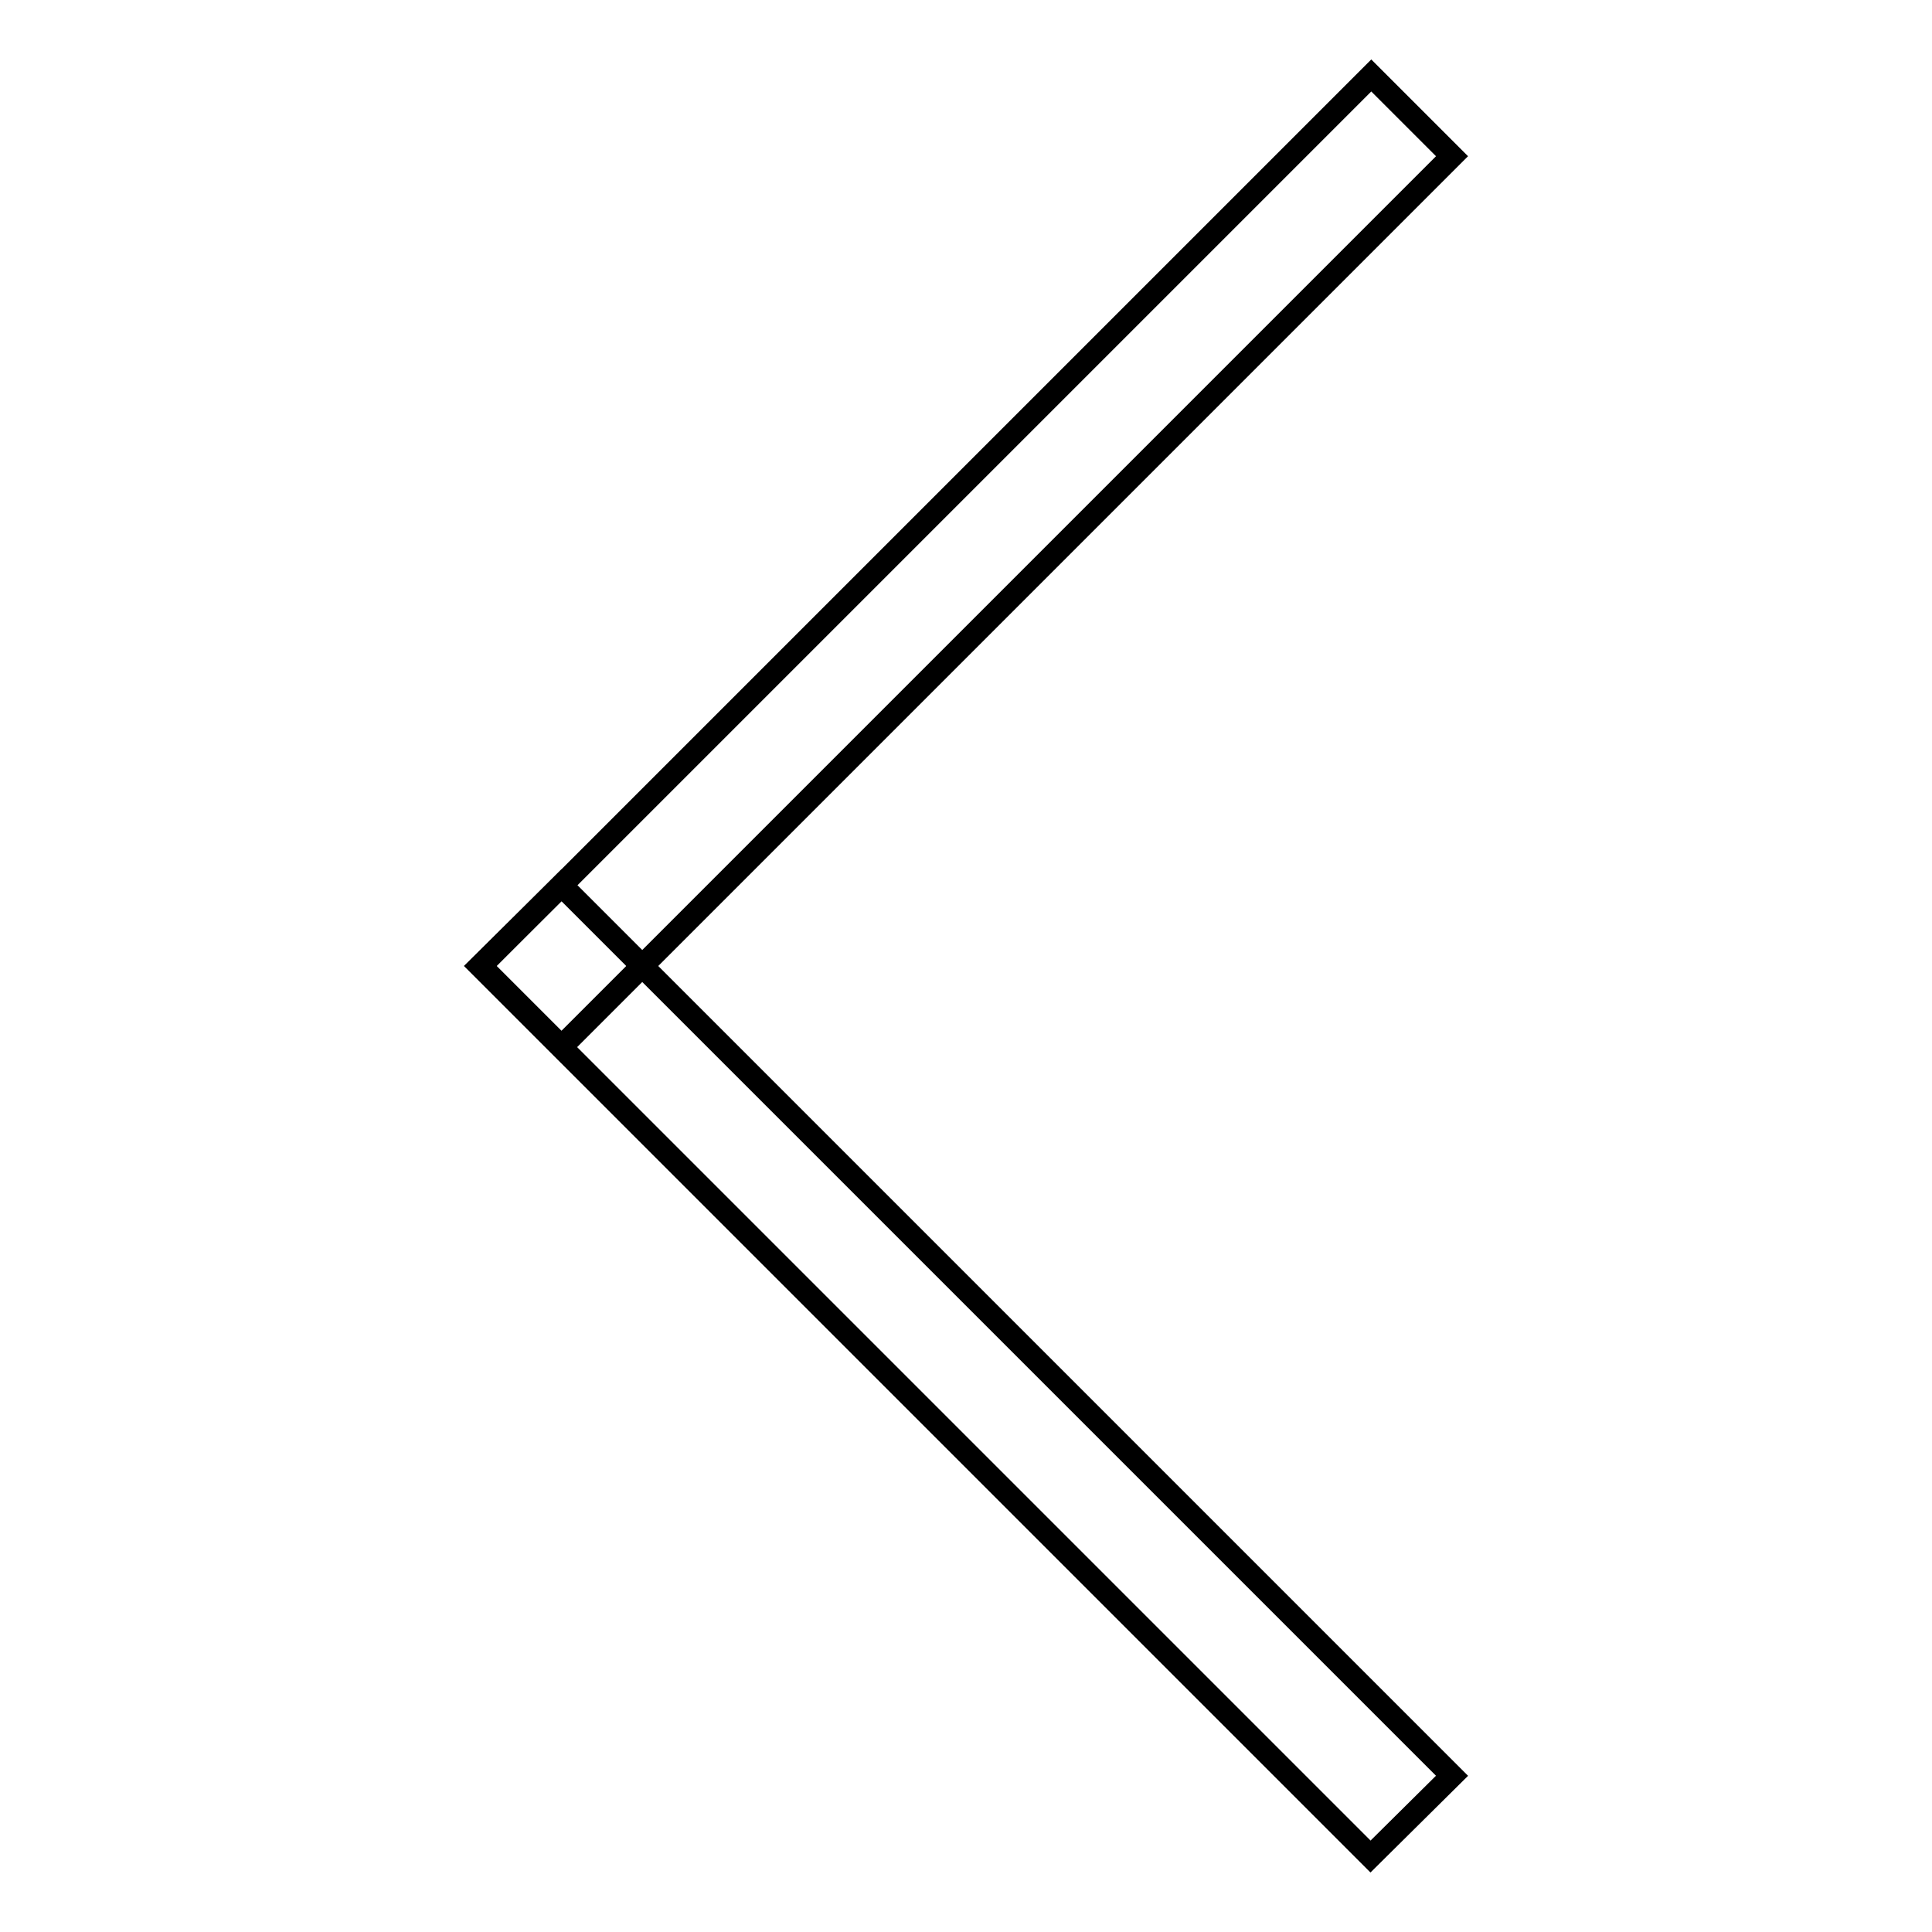 <?xml version="1.0" encoding="utf-8"?>
<!-- Svg Vector Icons : http://www.onlinewebfonts.com/icon -->
<!DOCTYPE svg PUBLIC "-//W3C//DTD SVG 1.1//EN" "http://www.w3.org/Graphics/SVG/1.1/DTD/svg11.dtd">
<svg version="1.1" xmlns="http://www.w3.org/2000/svg" xmlns:xlink="http://www.w3.org/1999/xlink" x="0px" y="0px" viewBox="0 0 256 256" enable-background="new 0 0 256 256" xml:space="preserve">
<g><g><path stroke-width="3" fill-opacity="0" stroke="#000000"  d="M74.4,117.3l118,118L181.6,246l-118-118L74.4,117.3L74.4,117.3z"/><path stroke-width="3" fill-opacity="0" stroke="#000000"  d="M192.4,20.7l-118,118L63.7,128l118-118L192.4,20.7L192.4,20.7z"/></g></g>
</svg>